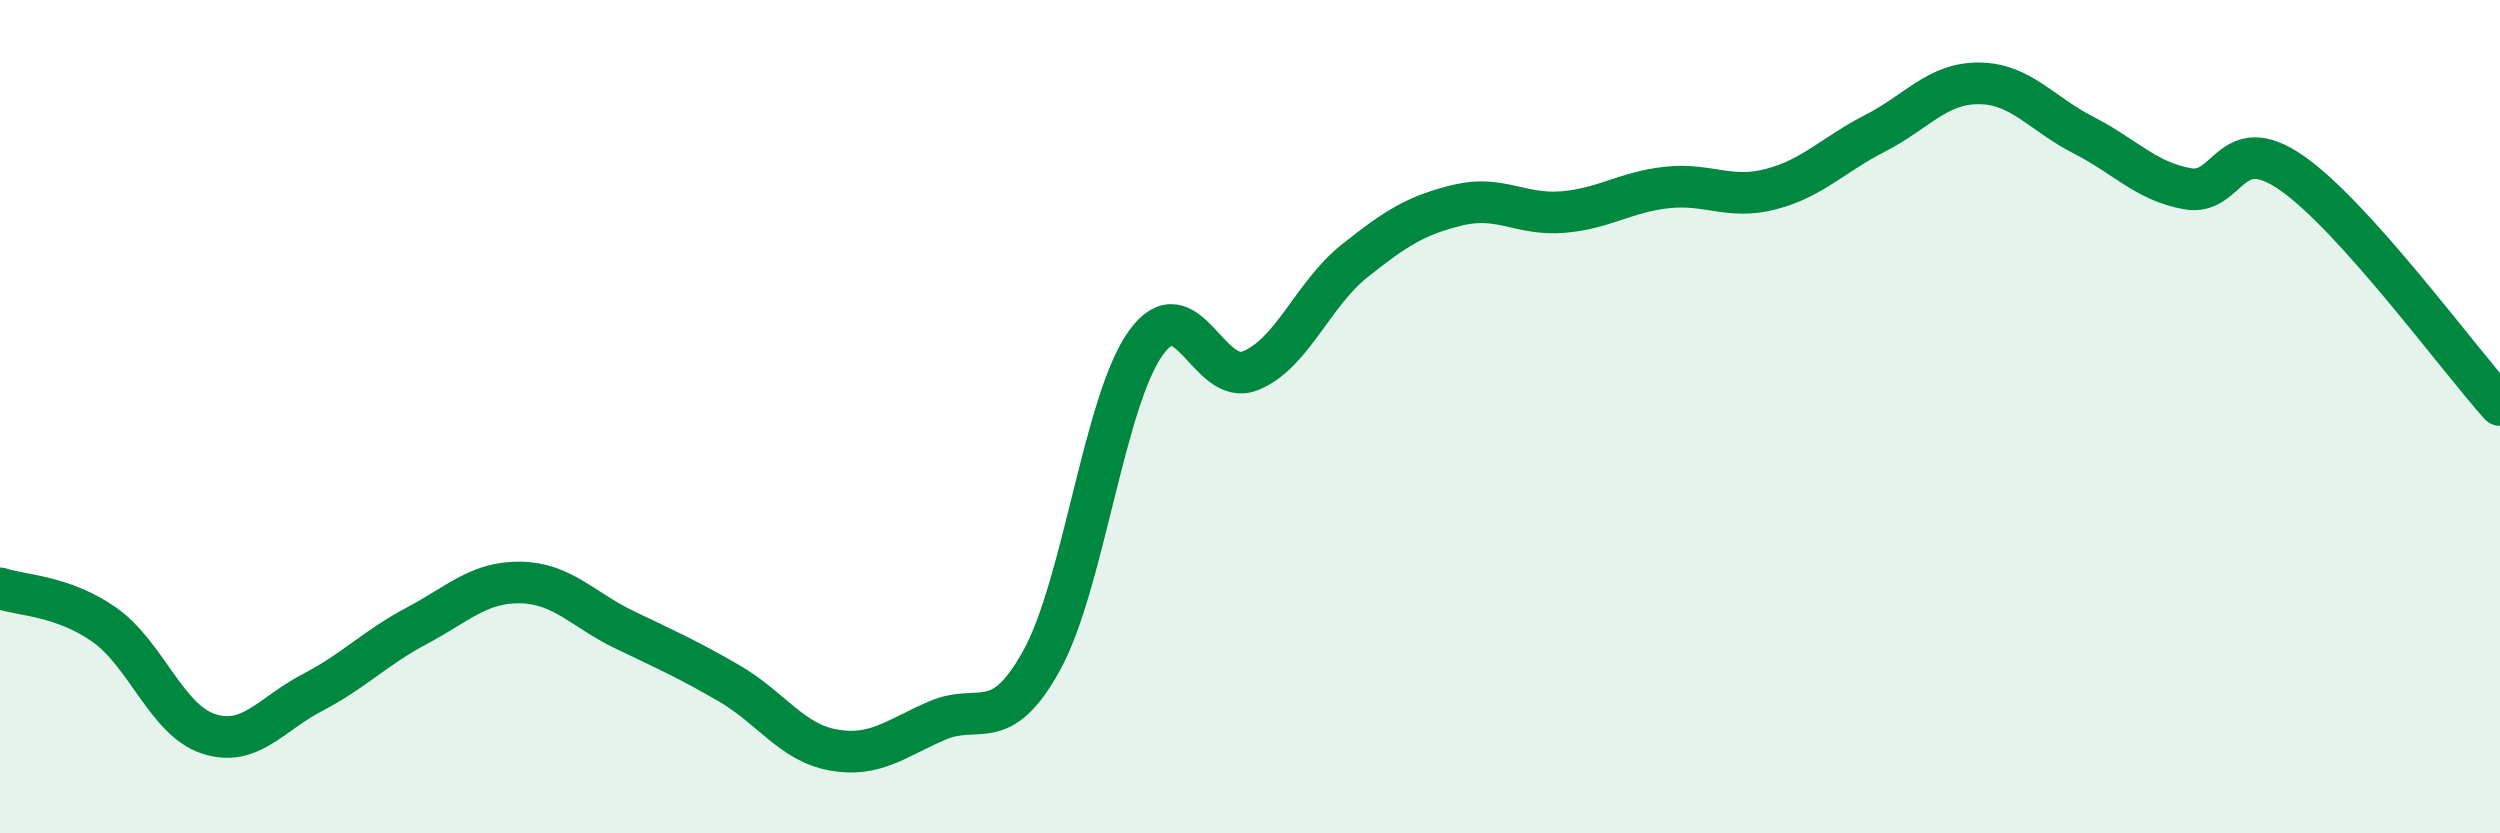 
    <svg width="60" height="20" viewBox="0 0 60 20" xmlns="http://www.w3.org/2000/svg">
      <path
        d="M 0,14.12 C 0.5,14.29 1.5,14.29 2.5,14.99 C 3.5,15.69 4,17.28 5,17.61 C 6,17.94 6.5,17.14 7.5,16.62 C 8.5,16.1 9,15.55 10,15.02 C 11,14.49 11.5,13.96 12.5,13.98 C 13.5,14 14,14.64 15,15.12 C 16,15.6 16.5,15.82 17.5,16.4 C 18.5,16.98 19,17.82 20,18 C 21,18.18 21.5,17.72 22.5,17.29 C 23.5,16.86 24,17.66 25,15.85 C 26,14.04 26.5,9.62 27.5,8.23 C 28.5,6.84 29,9.29 30,8.9 C 31,8.51 31.5,7.07 32.5,6.27 C 33.5,5.47 34,5.16 35,4.92 C 36,4.68 36.5,5.17 37.5,5.09 C 38.5,5.01 39,4.61 40,4.5 C 41,4.39 41.5,4.8 42.5,4.54 C 43.5,4.28 44,3.71 45,3.2 C 46,2.69 46.5,1.99 47.5,2 C 48.5,2.01 49,2.73 50,3.24 C 51,3.75 51.5,4.35 52.5,4.53 C 53.5,4.71 53.5,3.11 55,4.15 C 56.5,5.19 59,8.61 60,9.72L60 20L0 20Z"
        fill="#008740"
        opacity="0.1"
        stroke-linecap="round"
        stroke-linejoin="round"
      />
      <path
        d="M 0,14.12 C 0.5,14.29 1.5,14.29 2.5,14.99 C 3.5,15.69 4,17.28 5,17.61 C 6,17.94 6.5,17.14 7.5,16.62 C 8.5,16.1 9,15.55 10,15.02 C 11,14.49 11.5,13.96 12.5,13.98 C 13.5,14 14,14.64 15,15.12 C 16,15.6 16.5,15.82 17.5,16.4 C 18.5,16.98 19,17.82 20,18 C 21,18.18 21.5,17.72 22.5,17.29 C 23.5,16.86 24,17.66 25,15.85 C 26,14.04 26.5,9.62 27.5,8.23 C 28.5,6.84 29,9.29 30,8.9 C 31,8.51 31.5,7.07 32.5,6.27 C 33.5,5.47 34,5.16 35,4.92 C 36,4.68 36.5,5.17 37.5,5.09 C 38.5,5.01 39,4.61 40,4.5 C 41,4.39 41.5,4.8 42.5,4.54 C 43.5,4.28 44,3.71 45,3.2 C 46,2.69 46.5,1.99 47.5,2 C 48.5,2.01 49,2.73 50,3.24 C 51,3.75 51.5,4.35 52.5,4.53 C 53.5,4.71 53.5,3.11 55,4.15 C 56.5,5.19 59,8.61 60,9.72"
        stroke="#008740"
        stroke-width="1"
        fill="none"
        stroke-linecap="round"
        stroke-linejoin="round"
      />
    </svg>
  